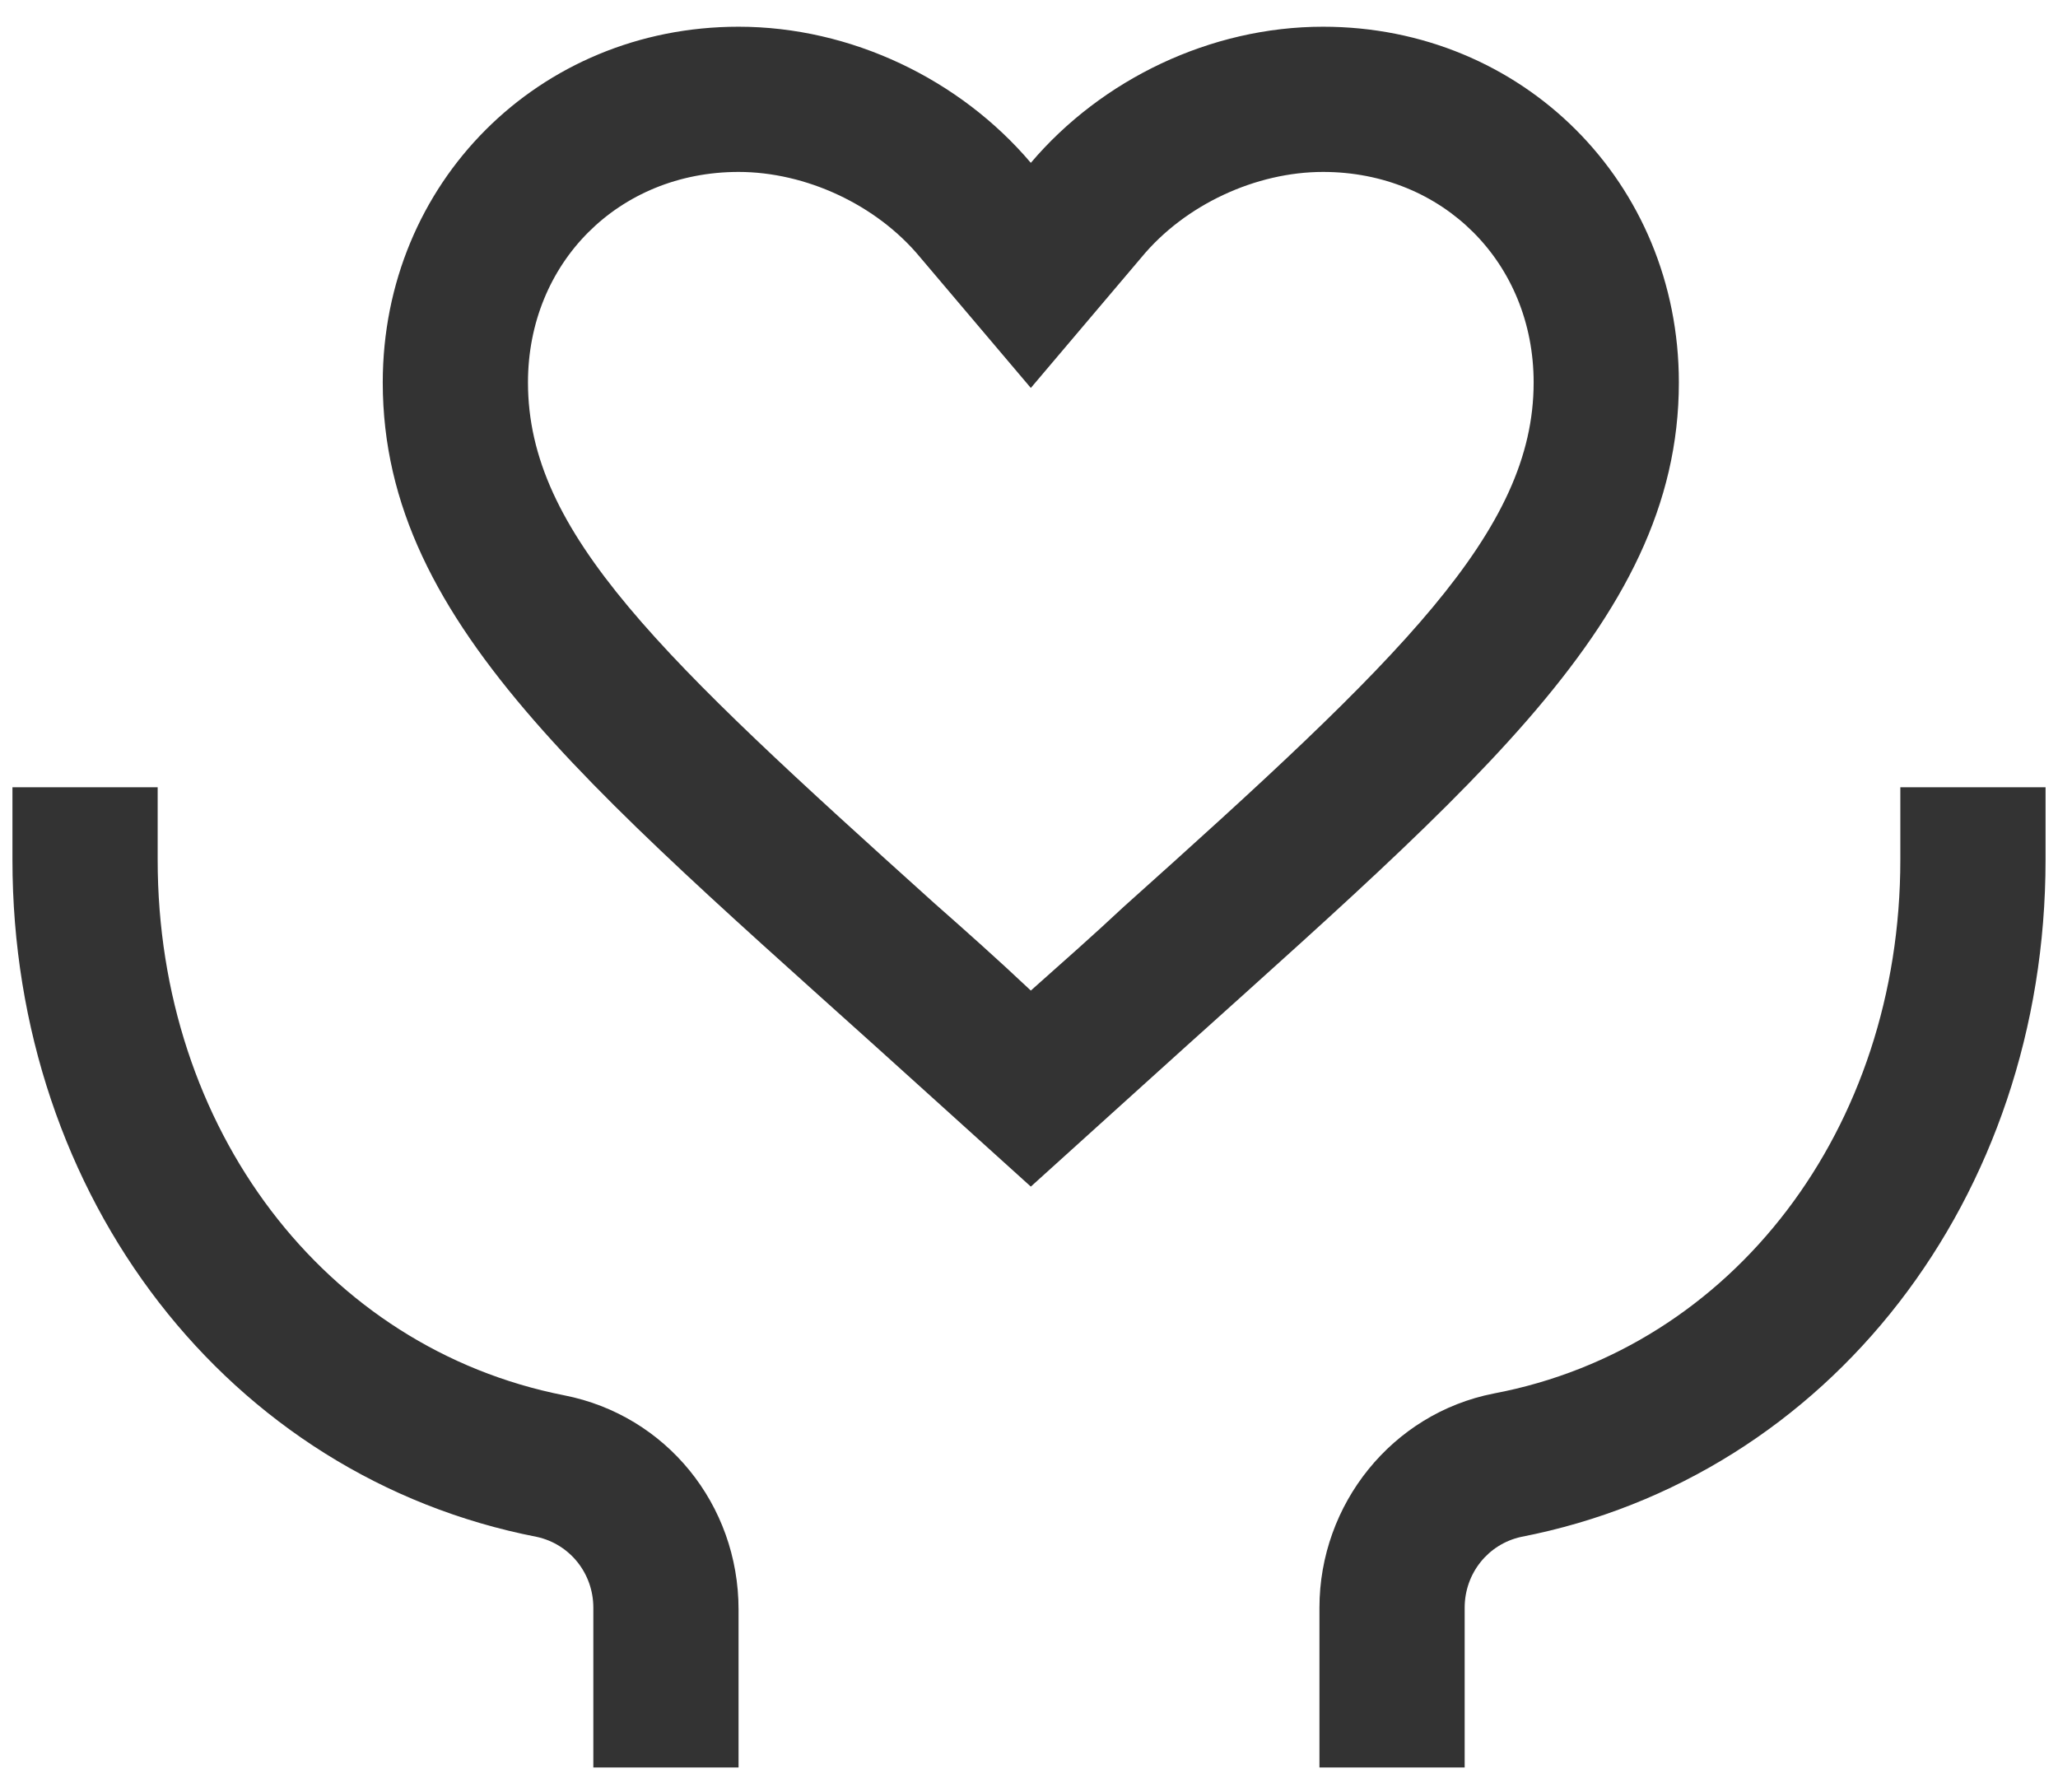 <?xml version="1.0" encoding="UTF-8"?>
<svg width="62px" height="54px" viewBox="0 0 62 54" version="1.1" xmlns="http://www.w3.org/2000/svg" xmlns:xlink="http://www.w3.org/1999/xlink">
    <!-- Generator: Sketch 57.1 (83088) - https://sketch.com -->
    <title>37-服务-线性</title>
    <desc>Created with Sketch.</desc>
    <g id="页面-1" stroke="none" stroke-width="1" fill="none" fill-rule="evenodd">
        <g id="首页" transform="translate(-832, -891)" fill-rule="nonzero">
            <g id="屏幕快照-2022-10-01-下午9.16.17" transform="translate(737, 797)">
                <g id="编组-15" transform="translate(65, 86)">
                    <g id="37-服务-线性" transform="translate(26, 0)">
                        <rect id="矩形" fill="#000000" opacity="0" x="0" y="0" width="70" height="70"></rect>
                        <path d="M26.25,61.25 L21.875,61.25 L21.875,56.438 C21.875,55.398 21.164,54.523 20.18,54.305 C10.883,52.5 4.375,44.078 4.375,33.906 L4.375,31.719 L8.75,31.719 L8.75,33.906 C8.75,42 13.781,48.617 21,50.039 C24.062,50.641 26.25,53.32 26.25,56.492 L26.25,61.25 Z M48.125,61.25 L43.75,61.25 L43.75,56.438 C43.75,53.32 45.938,50.586 49,49.984 C56.219,48.617 61.25,42 61.25,33.906 L61.25,31.719 L65.625,31.719 L65.625,33.906 C65.625,44.078 59.117,52.5 49.82,54.305 C48.836,54.523 48.125,55.398 48.125,56.438 L48.125,61.25 Z M43.859,13.18 C47.469,13.18 50.203,15.914 50.203,19.523 C50.203,24.008 46.211,27.836 37.844,35.328 C36.969,36.148 36.039,36.969 35.055,37.844 C34.07,36.914 33.086,36.039 32.156,35.219 C23.898,27.781 19.906,24.062 19.906,19.523 C19.906,15.914 22.641,13.18 26.25,13.18 C28.273,13.18 30.406,14.164 31.719,15.75 L35.055,19.688 L38.391,15.75 C39.703,14.164 41.836,13.18 43.859,13.18 M43.859,8.805 C40.469,8.805 37.188,10.391 35.055,12.906 C32.922,10.391 29.641,8.805 26.25,8.805 C20.234,8.805 15.531,13.508 15.531,19.523 C15.531,26.961 22.148,32.047 32.211,41.18 L35.055,43.75 L37.898,41.18 C47.961,32.047 54.578,26.906 54.578,19.523 C54.578,13.508 49.875,8.805 43.859,8.805 Z" id="形状" fill="#333333"></path>
                    </g>
                </g>
            </g>
        </g>
    </g>
</svg>